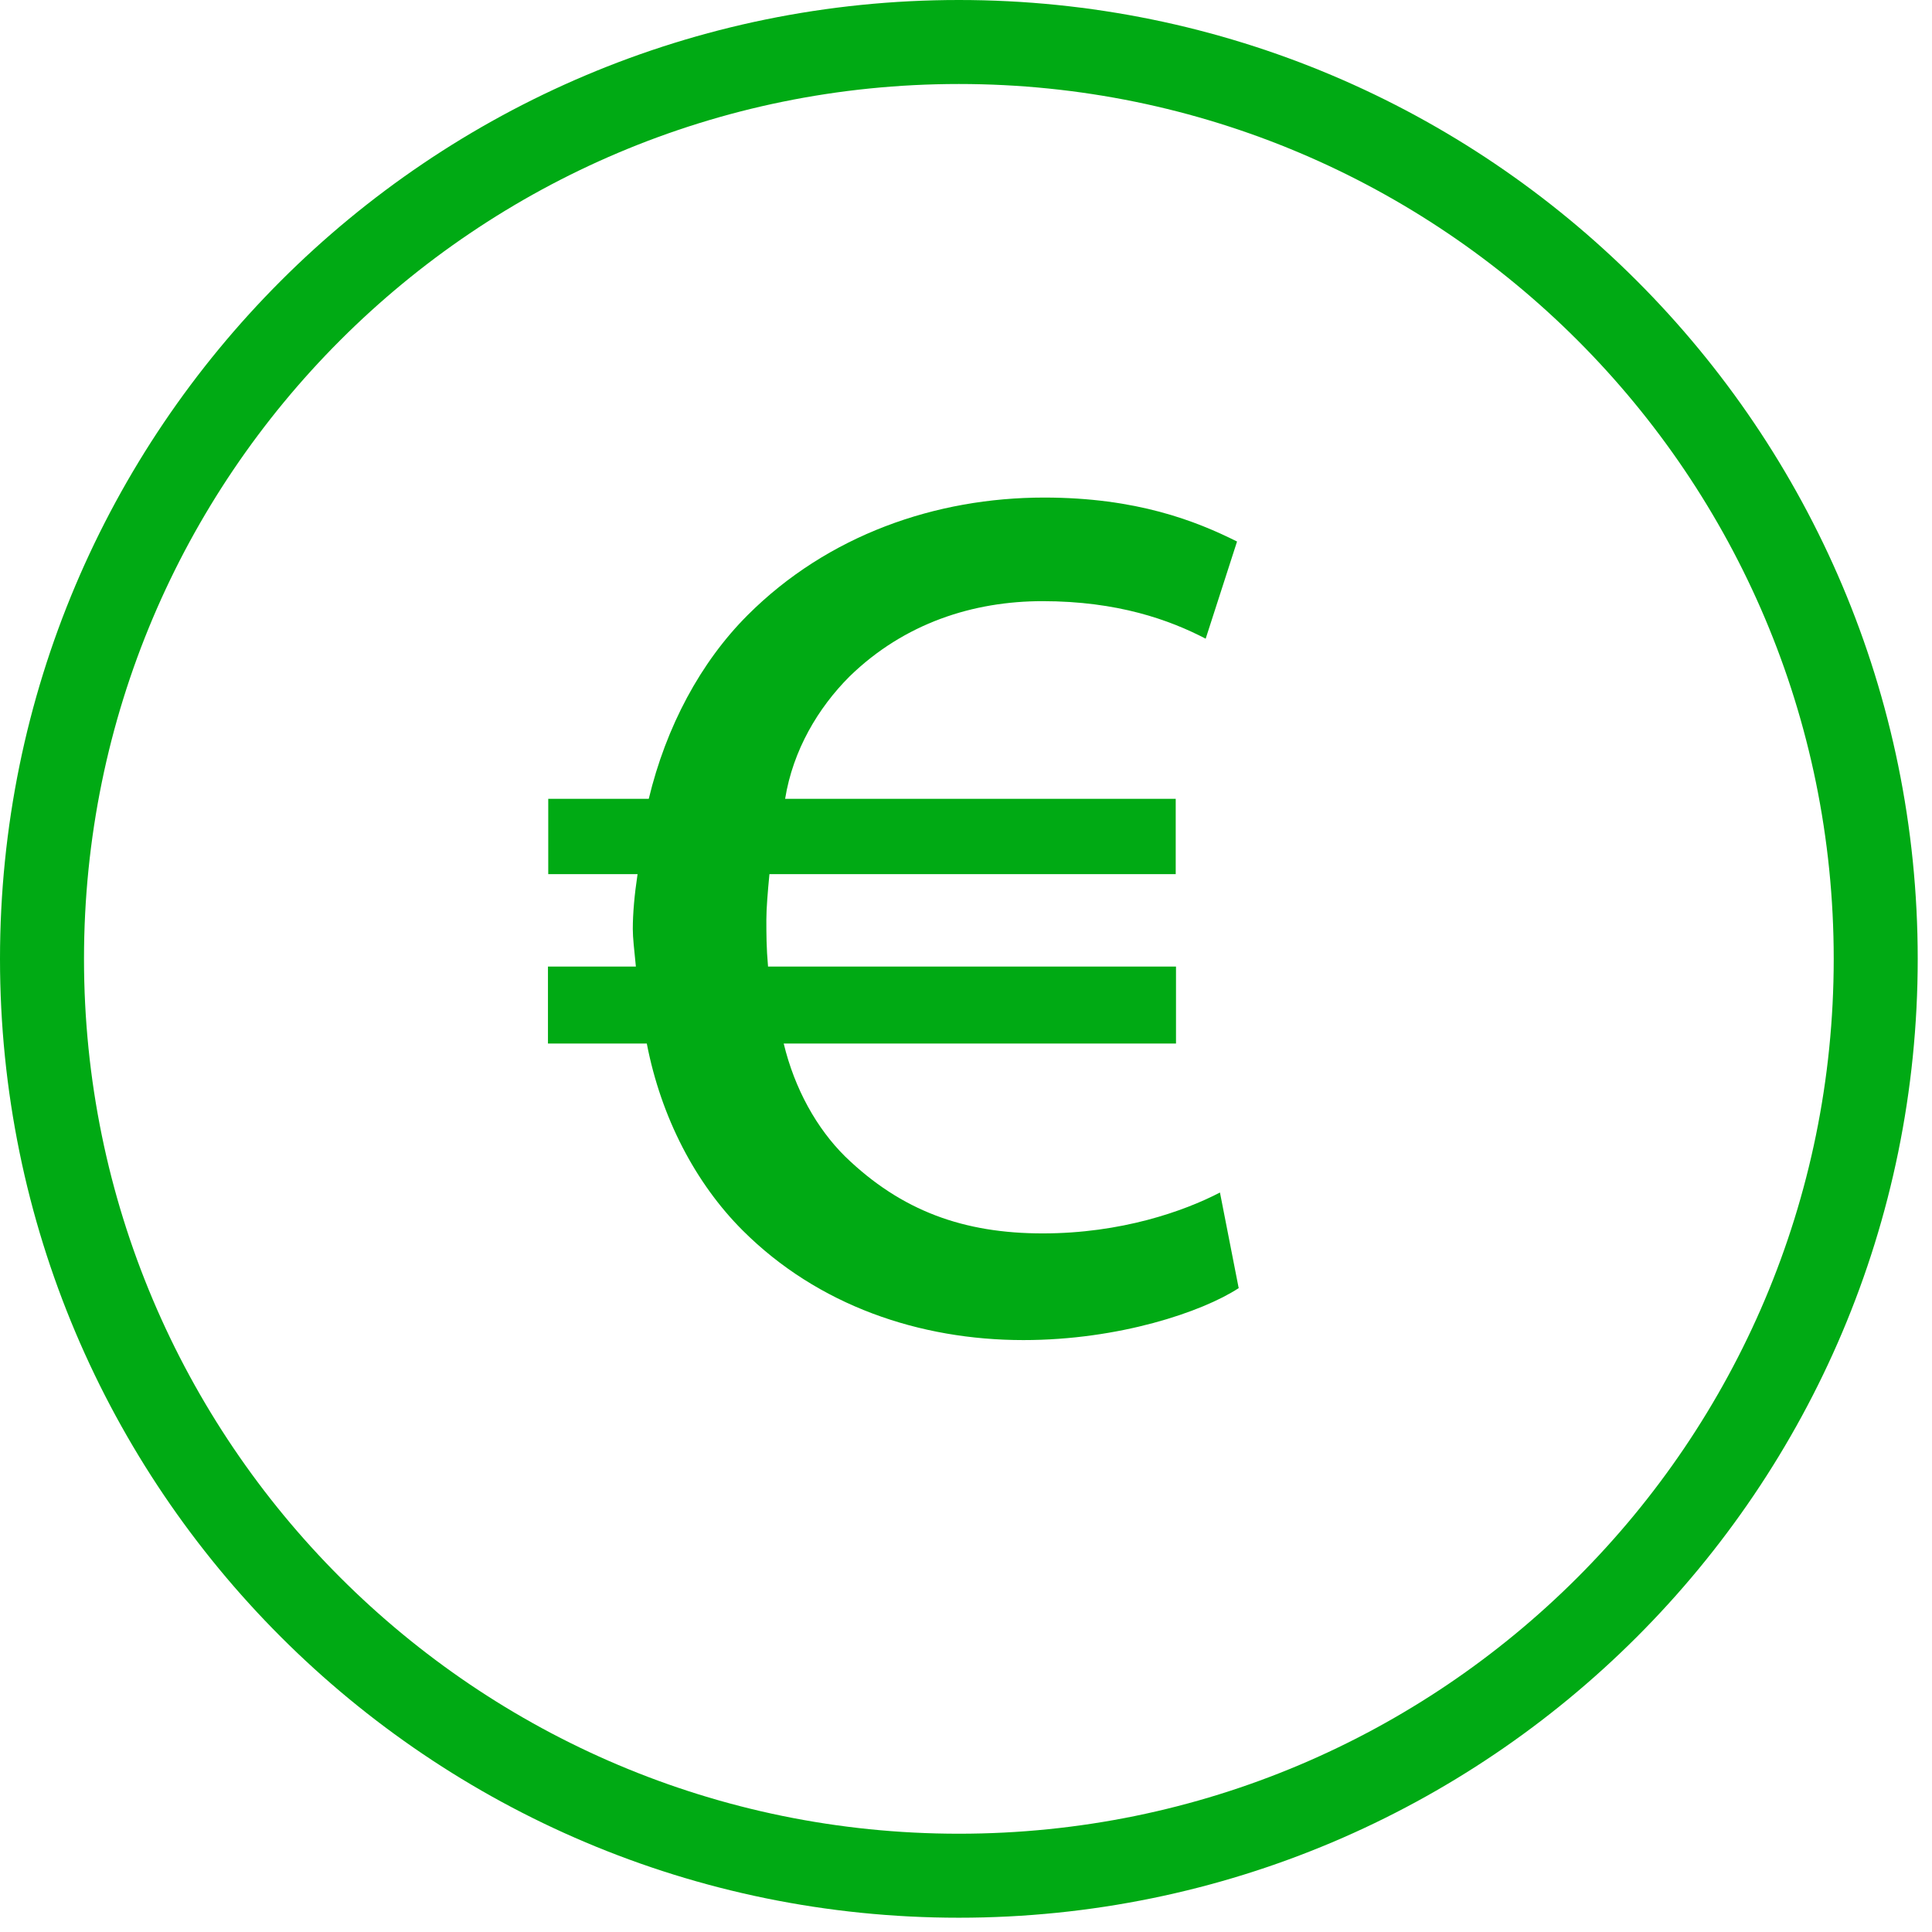 <svg width="69" height="69" viewBox="0 0 69 69" fill="none" xmlns="http://www.w3.org/2000/svg">
<g clip-path="url(#clip0_132_222)">
<path d="M66.99 34.245C66.99 16.16 52.33 1.5 34.245 1.5C16.16 1.5 1.5 16.16 1.5 34.245C1.5 52.33 16.16 66.99 34.245 66.99C52.33 66.99 66.99 52.33 66.99 34.245Z" stroke="#00AA14" stroke-width="3" stroke-miterlimit="10"/>
<path d="M44.23 46.01C42.94 46.85 39.97 47.86 36.55 47.86C32.85 47.86 29.21 46.63 26.52 43.94C24.84 42.26 23.61 39.91 23.1 37.27H19.57V34.52H22.71C22.65 33.9 22.6 33.51 22.6 33.18C22.6 32.62 22.66 31.95 22.77 31.22H19.58V28.53H23.17C23.79 25.95 25.02 23.65 26.7 21.97C29.56 19.11 33.42 17.77 37.29 17.77C40.6 17.77 42.72 18.61 44.18 19.34L43.06 22.81C41.77 22.14 39.92 21.47 37.23 21.47C34.77 21.47 32.3 22.25 30.34 24.16C29.22 25.28 28.32 26.79 28.04 28.53H41.99V31.22H27.48C27.42 31.84 27.37 32.45 27.37 32.84C27.37 33.34 27.37 33.85 27.43 34.52H42V37.27H27.99C28.38 38.89 29.17 40.3 30.18 41.3C32.2 43.26 34.44 44.05 37.24 44.05C40.04 44.05 42.28 43.26 43.57 42.59L44.24 46.01H44.23Z" fill="#00AA14"/>
</g>
<defs>
<clipPath id="clip0_132_222">
<rect width="68.49" height="68.49" fill="white"/>
</clipPath>
</defs>
</svg>
